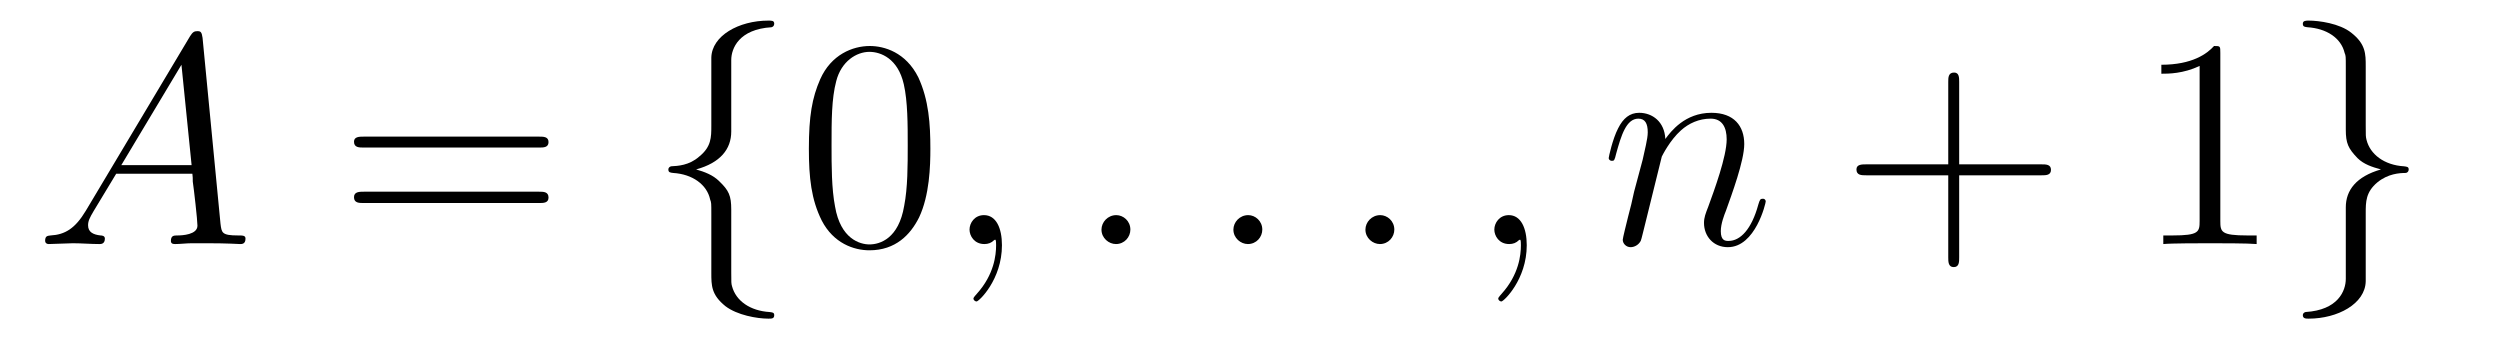 <?xml version='1.0'?>
<!-- This file was generated by dvisvgm 1.9.2 -->
<svg height='14pt' version='1.1' viewBox='0 -14 100 14' width='100pt' xmlns='http://www.w3.org/2000/svg' xmlns:xlink='http://www.w3.org/1999/xlink'>
<g id='page1'>
<g transform='matrix(1 0 0 1 -127 650)'>
<path d='M130.43 -655.566C130.008 -654.863 129.602 -654.613 129.023 -654.582C128.898 -654.566 128.805 -654.566 128.805 -654.363C128.805 -654.285 128.867 -654.238 128.945 -654.238C129.164 -654.238 129.695 -654.27 129.914 -654.27C130.258 -654.27 130.633 -654.238 130.977 -654.238C131.039 -654.238 131.195 -654.238 131.195 -654.457C131.195 -654.566 131.086 -654.582 131.023 -654.582C130.742 -654.613 130.523 -654.707 130.523 -654.988C130.523 -655.16 130.586 -655.285 130.742 -655.551L131.648 -657.051H134.695C134.711 -656.941 134.711 -656.848 134.711 -656.738C134.758 -656.426 134.898 -655.191 134.898 -654.973C134.898 -654.613 134.289 -654.582 134.102 -654.582C133.961 -654.582 133.836 -654.582 133.836 -654.363C133.836 -654.238 133.945 -654.238 134.008 -654.238C134.211 -654.238 134.461 -654.27 134.664 -654.27H135.336C136.07 -654.27 136.586 -654.238 136.602 -654.238C136.68 -654.238 136.82 -654.238 136.82 -654.457C136.82 -654.582 136.711 -654.582 136.523 -654.582C135.867 -654.582 135.867 -654.691 135.82 -655.051L135.102 -662.488C135.07 -662.723 135.023 -662.754 134.898 -662.754C134.773 -662.754 134.711 -662.723 134.602 -662.551L130.43 -655.566ZM131.852 -657.395L134.258 -661.41L134.664 -657.395H131.852ZM137.156 -654.238' fill-rule='evenodd'/>
<path d='M148.566 -658.098C148.738 -658.098 148.941 -658.098 148.941 -658.316C148.941 -658.535 148.738 -658.535 148.566 -658.535H141.551C141.379 -658.535 141.16 -658.535 141.16 -658.332C141.16 -658.098 141.363 -658.098 141.551 -658.098H148.566ZM148.566 -655.879C148.738 -655.879 148.941 -655.879 148.941 -656.098C148.941 -656.332 148.738 -656.332 148.566 -656.332H141.551C141.379 -656.332 141.16 -656.332 141.16 -656.113C141.16 -655.879 141.363 -655.879 141.551 -655.879H148.566ZM149.637 -654.238' fill-rule='evenodd'/>
<path d='M156.25 -661.598C156.25 -662.066 156.563 -662.832 157.859 -662.91C157.922 -662.926 157.969 -662.973 157.969 -663.051C157.969 -663.176 157.875 -663.176 157.734 -663.176C156.547 -663.176 155.469 -662.566 155.453 -661.691V-658.973C155.453 -658.504 155.453 -658.129 154.969 -657.738C154.563 -657.379 154.109 -657.363 153.844 -657.348C153.781 -657.332 153.734 -657.285 153.734 -657.223C153.734 -657.098 153.813 -657.098 153.922 -657.082C154.703 -657.035 155.281 -656.613 155.406 -656.019C155.453 -655.895 155.453 -655.879 155.453 -655.441V-653.082C155.453 -652.582 155.453 -652.207 156.016 -651.754C156.484 -651.395 157.281 -651.254 157.734 -651.254C157.875 -651.254 157.969 -651.254 157.969 -651.395C157.969 -651.504 157.891 -651.504 157.781 -651.519C157.016 -651.566 156.438 -651.957 156.281 -652.551C156.25 -652.66 156.25 -652.691 156.25 -653.113V-655.613C156.25 -656.176 156.156 -656.379 155.766 -656.754C155.516 -657.004 155.172 -657.129 154.844 -657.223C155.813 -657.488 156.25 -658.035 156.25 -658.738V-661.598ZM158.871 -654.238' fill-rule='evenodd'/>
<path d='M164.215 -658.051C164.215 -659.035 164.152 -660.004 163.731 -660.91C163.23 -661.91 162.371 -662.16 161.793 -662.16C161.106 -662.16 160.246 -661.816 159.809 -660.832C159.48 -660.082 159.355 -659.348 159.355 -658.051C159.355 -656.895 159.449 -656.019 159.871 -655.176C160.34 -654.27 161.152 -653.988 161.777 -653.988C162.824 -653.988 163.418 -654.613 163.762 -655.301C164.184 -656.191 164.215 -657.363 164.215 -658.051ZM161.777 -654.223C161.402 -654.223 160.621 -654.441 160.402 -655.738C160.262 -656.457 160.262 -657.363 160.262 -658.191C160.262 -659.176 160.262 -660.051 160.449 -660.754C160.652 -661.551 161.262 -661.926 161.777 -661.926C162.231 -661.926 162.918 -661.66 163.152 -660.629C163.309 -659.941 163.309 -659.004 163.309 -658.191C163.309 -657.395 163.309 -656.488 163.168 -655.77C162.949 -654.457 162.199 -654.223 161.777 -654.223ZM164.75 -654.238' fill-rule='evenodd'/>
<path d='M167.078 -654.191C167.078 -654.879 166.844 -655.395 166.359 -655.395C165.984 -655.395 165.781 -655.082 165.781 -654.816C165.781 -654.566 165.969 -654.238 166.375 -654.238C166.531 -654.238 166.656 -654.285 166.766 -654.395C166.781 -654.41 166.797 -654.41 166.812 -654.41C166.844 -654.41 166.844 -654.254 166.844 -654.191C166.844 -653.801 166.766 -653.019 166.078 -652.254C165.938 -652.098 165.938 -652.082 165.938 -652.051C165.938 -652.004 166 -651.941 166.062 -651.941C166.156 -651.941 167.078 -652.816 167.078 -654.191ZM167.988 -654.238' fill-rule='evenodd'/>
<path d='M172.215 -654.816C172.215 -655.16 171.934 -655.395 171.652 -655.395C171.309 -655.395 171.059 -655.113 171.059 -654.816C171.059 -654.473 171.355 -654.238 171.637 -654.238C171.981 -654.238 172.215 -654.519 172.215 -654.816ZM173.266 -654.238' fill-rule='evenodd'/>
<path d='M177.492 -654.816C177.492 -655.16 177.211 -655.395 176.93 -655.395C176.586 -655.395 176.336 -655.113 176.336 -654.816C176.336 -654.473 176.633 -654.238 176.914 -654.238C177.258 -654.238 177.492 -654.519 177.492 -654.816ZM178.543 -654.238' fill-rule='evenodd'/>
<path d='M182.773 -654.816C182.773 -655.16 182.492 -655.395 182.211 -655.395C181.867 -655.395 181.617 -655.113 181.617 -654.816C181.617 -654.473 181.914 -654.238 182.195 -654.238C182.539 -654.238 182.773 -654.519 182.773 -654.816ZM183.824 -654.238' fill-rule='evenodd'/>
<path d='M188.07 -654.191C188.07 -654.879 187.836 -655.395 187.352 -655.395C186.977 -655.395 186.773 -655.082 186.773 -654.816C186.773 -654.566 186.961 -654.238 187.367 -654.238C187.523 -654.238 187.648 -654.285 187.758 -654.395C187.773 -654.41 187.789 -654.41 187.805 -654.41C187.836 -654.41 187.836 -654.254 187.836 -654.191C187.836 -653.801 187.758 -653.019 187.07 -652.254C186.93 -652.098 186.93 -652.082 186.93 -652.051C186.93 -652.004 186.992 -651.941 187.055 -651.941C187.148 -651.941 188.07 -652.816 188.07 -654.191ZM188.98 -654.238' fill-rule='evenodd'/>
<path d='M193.472 -657.738C193.504 -657.801 193.801 -658.395 194.238 -658.785C194.551 -659.066 194.957 -659.254 195.426 -659.254C195.894 -659.254 196.067 -658.895 196.067 -658.426C196.067 -657.738 195.566 -656.379 195.332 -655.738C195.223 -655.457 195.16 -655.301 195.16 -655.082C195.16 -654.551 195.535 -654.113 196.114 -654.113C197.222 -654.113 197.629 -655.879 197.629 -655.941C197.629 -656.004 197.582 -656.051 197.52 -656.051C197.41 -656.051 197.394 -656.019 197.332 -655.816C197.066 -654.832 196.613 -654.363 196.145 -654.363C196.02 -654.363 195.832 -654.363 195.832 -654.754C195.832 -655.051 195.973 -655.41 196.036 -655.566C196.27 -656.223 196.77 -657.566 196.77 -658.238C196.77 -658.957 196.363 -659.488 195.457 -659.488C194.394 -659.488 193.832 -658.738 193.613 -658.441C193.582 -659.129 193.098 -659.488 192.566 -659.488C192.192 -659.488 191.926 -659.27 191.723 -658.863C191.504 -658.441 191.348 -657.723 191.348 -657.676C191.348 -657.629 191.394 -657.566 191.473 -657.566C191.566 -657.566 191.582 -657.582 191.645 -657.848C191.848 -658.582 192.05 -659.254 192.535 -659.254C192.8 -659.254 192.91 -659.066 192.91 -658.707C192.91 -658.441 192.785 -657.988 192.707 -657.613L192.364 -656.332C192.317 -656.098 192.192 -655.566 192.128 -655.348C192.05 -655.035 191.91 -654.473 191.91 -654.41C191.91 -654.254 192.05 -654.113 192.223 -654.113C192.364 -654.113 192.535 -654.191 192.629 -654.363C192.66 -654.426 192.754 -654.848 192.816 -655.082L193.082 -656.16L193.472 -657.738ZM197.976 -654.238' fill-rule='evenodd'/>
<path d='M205.367 -656.988H208.664C208.836 -656.988 209.039 -656.988 209.039 -657.207S208.836 -657.426 208.664 -657.426H205.367V-660.723C205.367 -660.894 205.367 -661.098 205.164 -661.098C204.93 -661.098 204.93 -660.894 204.93 -660.723V-657.426H201.648C201.476 -657.426 201.258 -657.426 201.258 -657.223C201.258 -656.988 201.461 -656.988 201.648 -656.988H204.93V-653.707C204.93 -653.535 204.93 -653.316 205.148 -653.316C205.367 -653.316 205.367 -653.52 205.367 -653.707V-656.988ZM209.735 -654.238' fill-rule='evenodd'/>
<path d='M215.813 -661.879C215.813 -662.16 215.813 -662.16 215.562 -662.16C215.281 -661.848 214.687 -661.41 213.454 -661.41V-661.051C213.734 -661.051 214.328 -661.051 214.985 -661.363V-655.16C214.985 -654.723 214.954 -654.582 213.906 -654.582H213.532V-654.238C213.859 -654.27 215.016 -654.27 215.406 -654.27C215.797 -654.27 216.937 -654.27 217.266 -654.238V-654.582H216.89C215.844 -654.582 215.813 -654.723 215.813 -655.16V-661.879ZM218.254 -654.238' fill-rule='evenodd'/>
<path d='M220.832 -652.848C220.832 -652.363 220.519 -651.598 219.223 -651.519C219.16 -651.504 219.113 -651.457 219.113 -651.395C219.113 -651.254 219.239 -651.254 219.348 -651.254C220.504 -651.254 221.614 -651.848 221.629 -652.754V-655.473C221.629 -655.926 221.629 -656.316 222.097 -656.707C222.52 -657.051 222.973 -657.082 223.238 -657.082C223.301 -657.098 223.348 -657.144 223.348 -657.223C223.348 -657.332 223.27 -657.332 223.16 -657.348C222.364 -657.395 221.801 -657.832 221.66 -658.41C221.629 -658.535 221.629 -658.566 221.629 -658.988V-661.348C221.629 -661.848 221.629 -662.238 221.051 -662.691C220.582 -663.066 219.754 -663.176 219.348 -663.176C219.239 -663.176 219.113 -663.176 219.113 -663.051C219.113 -662.926 219.192 -662.926 219.301 -662.91C220.051 -662.863 220.644 -662.488 220.786 -661.879C220.832 -661.77 220.832 -661.754 220.832 -661.316V-658.816C220.832 -658.269 220.926 -658.066 221.3 -657.676C221.551 -657.426 221.894 -657.316 222.239 -657.223C221.254 -656.941 220.832 -656.394 220.832 -655.707V-652.848ZM224.25 -654.238' fill-rule='evenodd'/>
</g>
</g>
</svg>
